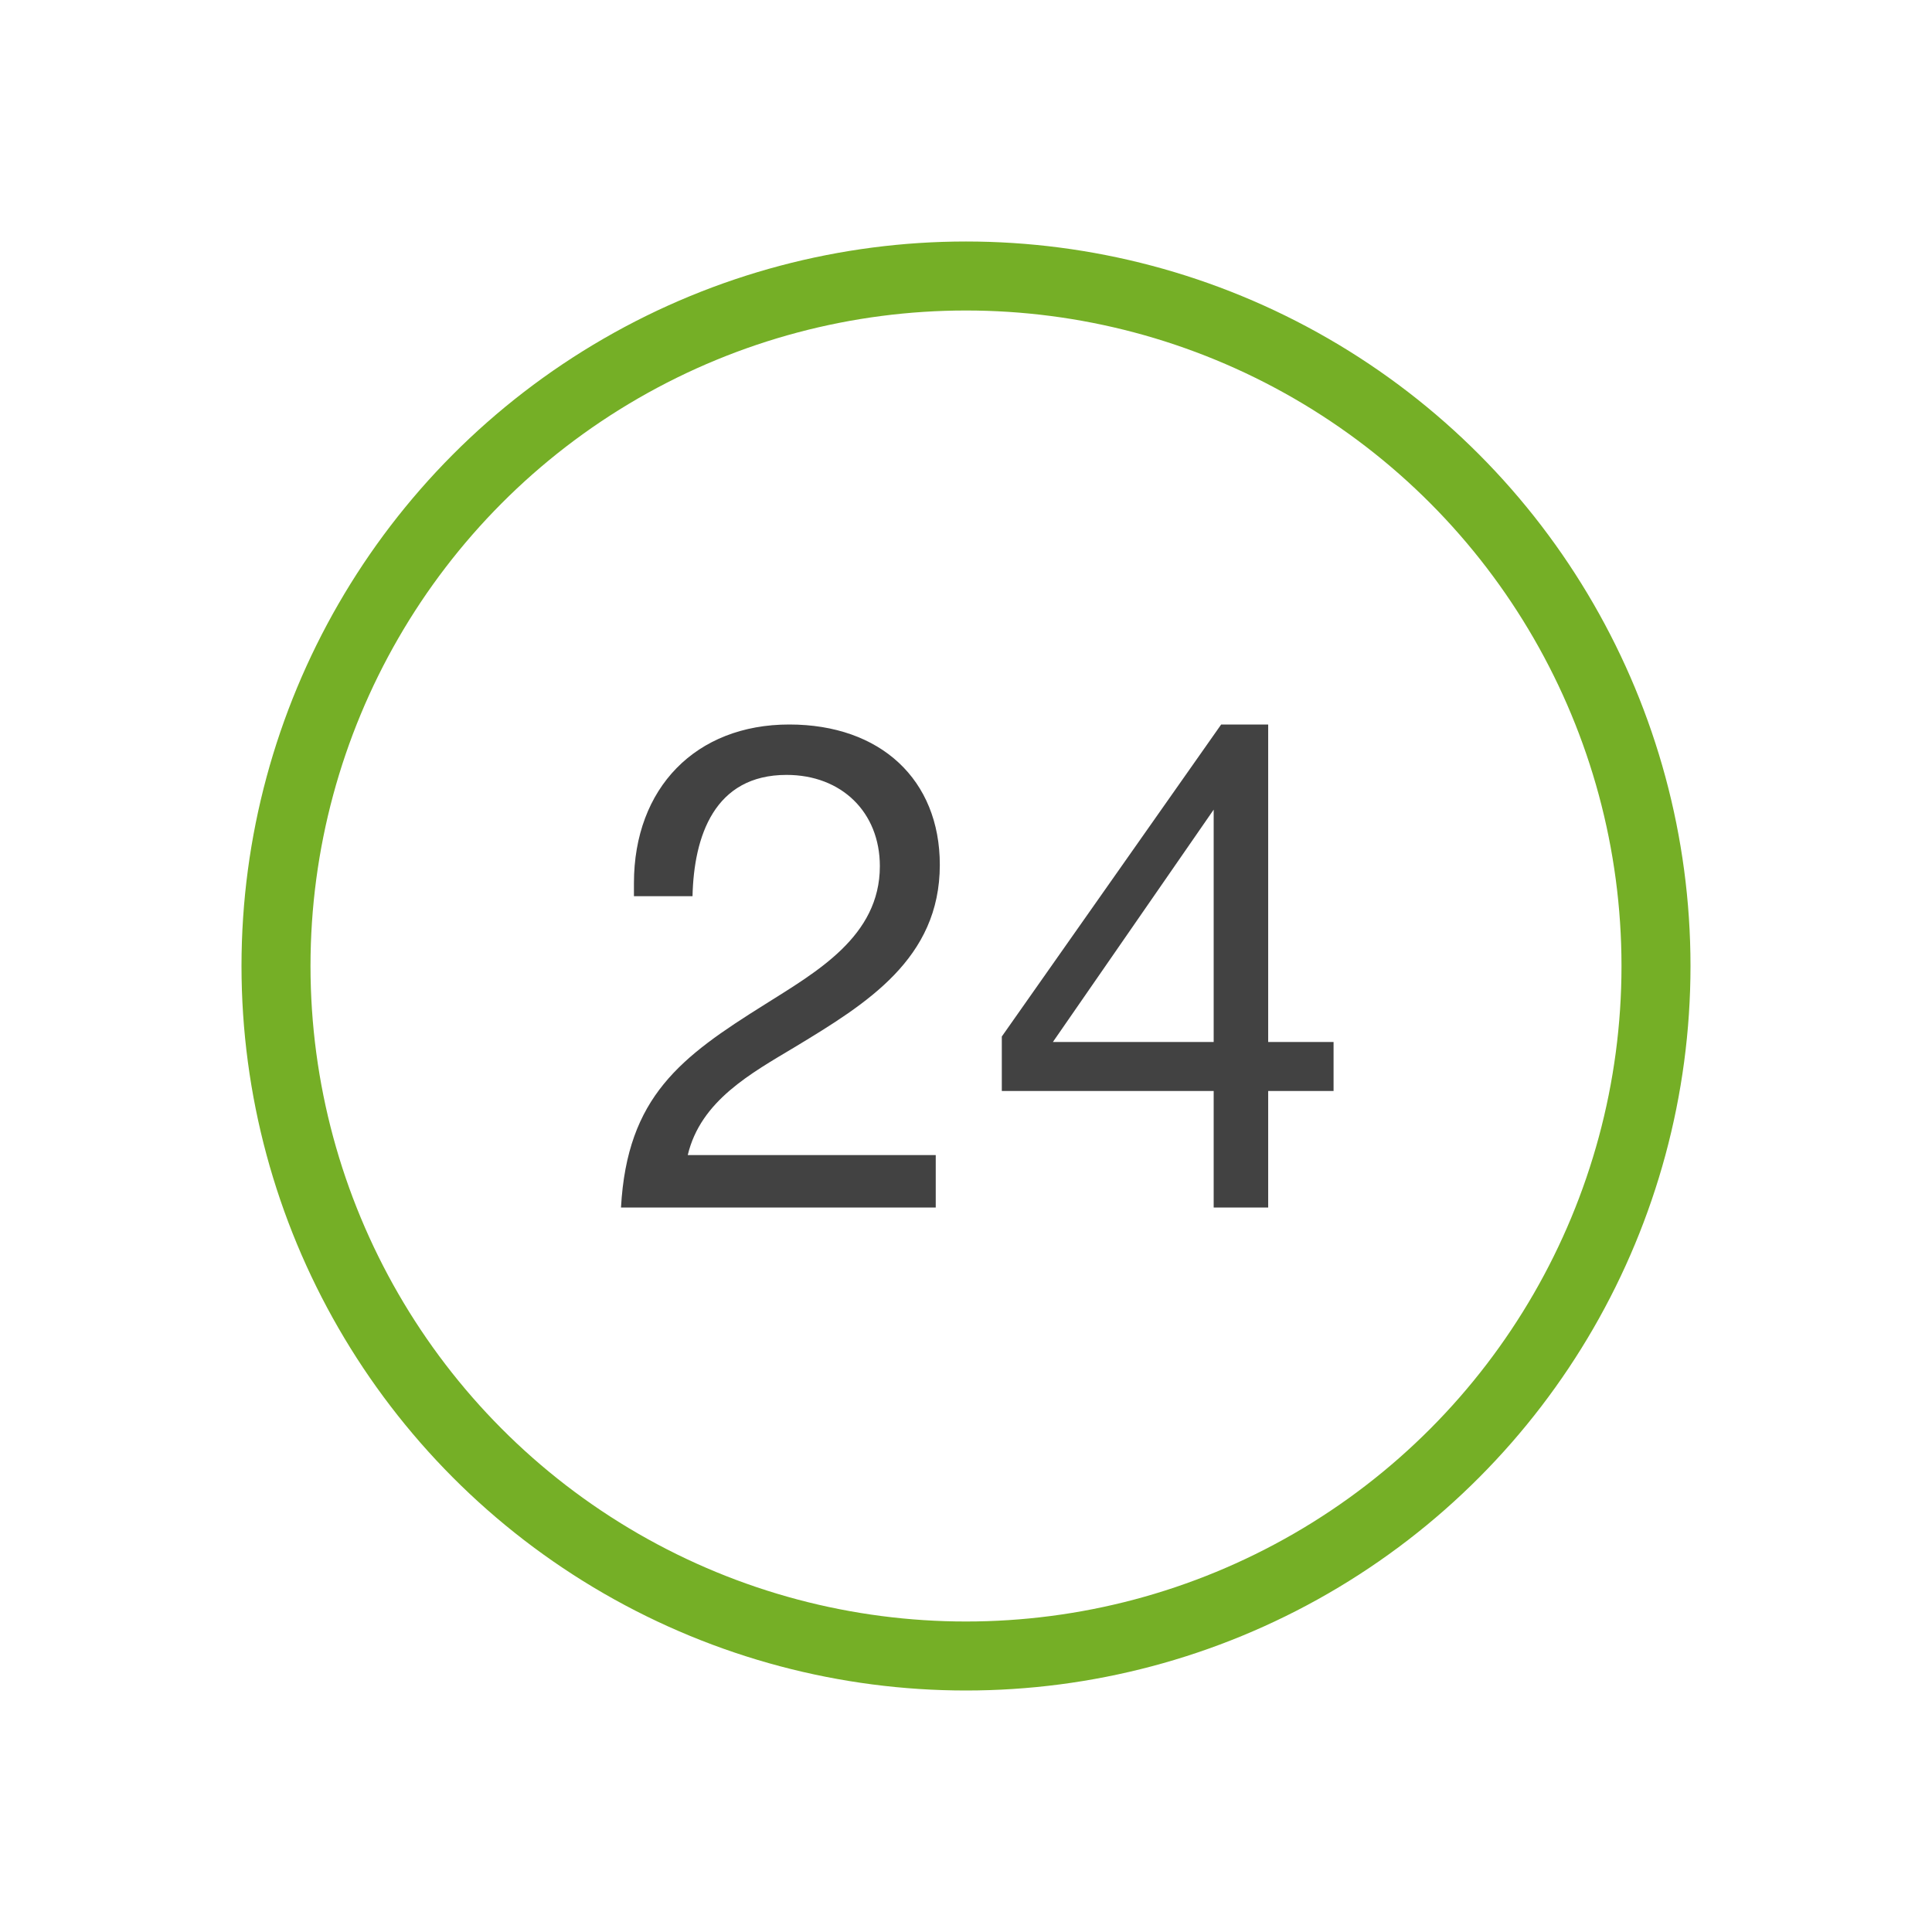 <svg width="56" height="56" viewBox="0 0 56 56" fill="none" xmlns="http://www.w3.org/2000/svg">
<path fill-rule="evenodd" clip-rule="evenodd" d="M27.123 33.48H19.935C20.31 31.9 21.771 31.11 23.055 30.34C25.109 29.096 27.241 27.793 27.241 25.068C27.241 22.599 25.523 21 22.877 21C20.172 21 18.375 22.836 18.375 25.601V25.976H20.073C20.113 24.238 20.705 22.461 22.798 22.461C24.398 22.461 25.503 23.547 25.503 25.107C25.503 27.141 23.667 28.168 22.166 29.116C19.738 30.636 18.178 31.781 18 35H27.123V33.48ZM38.654 30.202V31.623H36.759V35H35.179V31.623H29.038V30.044L35.396 21H36.759V30.202H38.654ZM35.179 30.202V23.468L30.519 30.202H35.179Z" fill="#424242"/>
<circle cx="28" cy="28" r="20" stroke="#75AF26" stroke-width="2"/>
</svg>